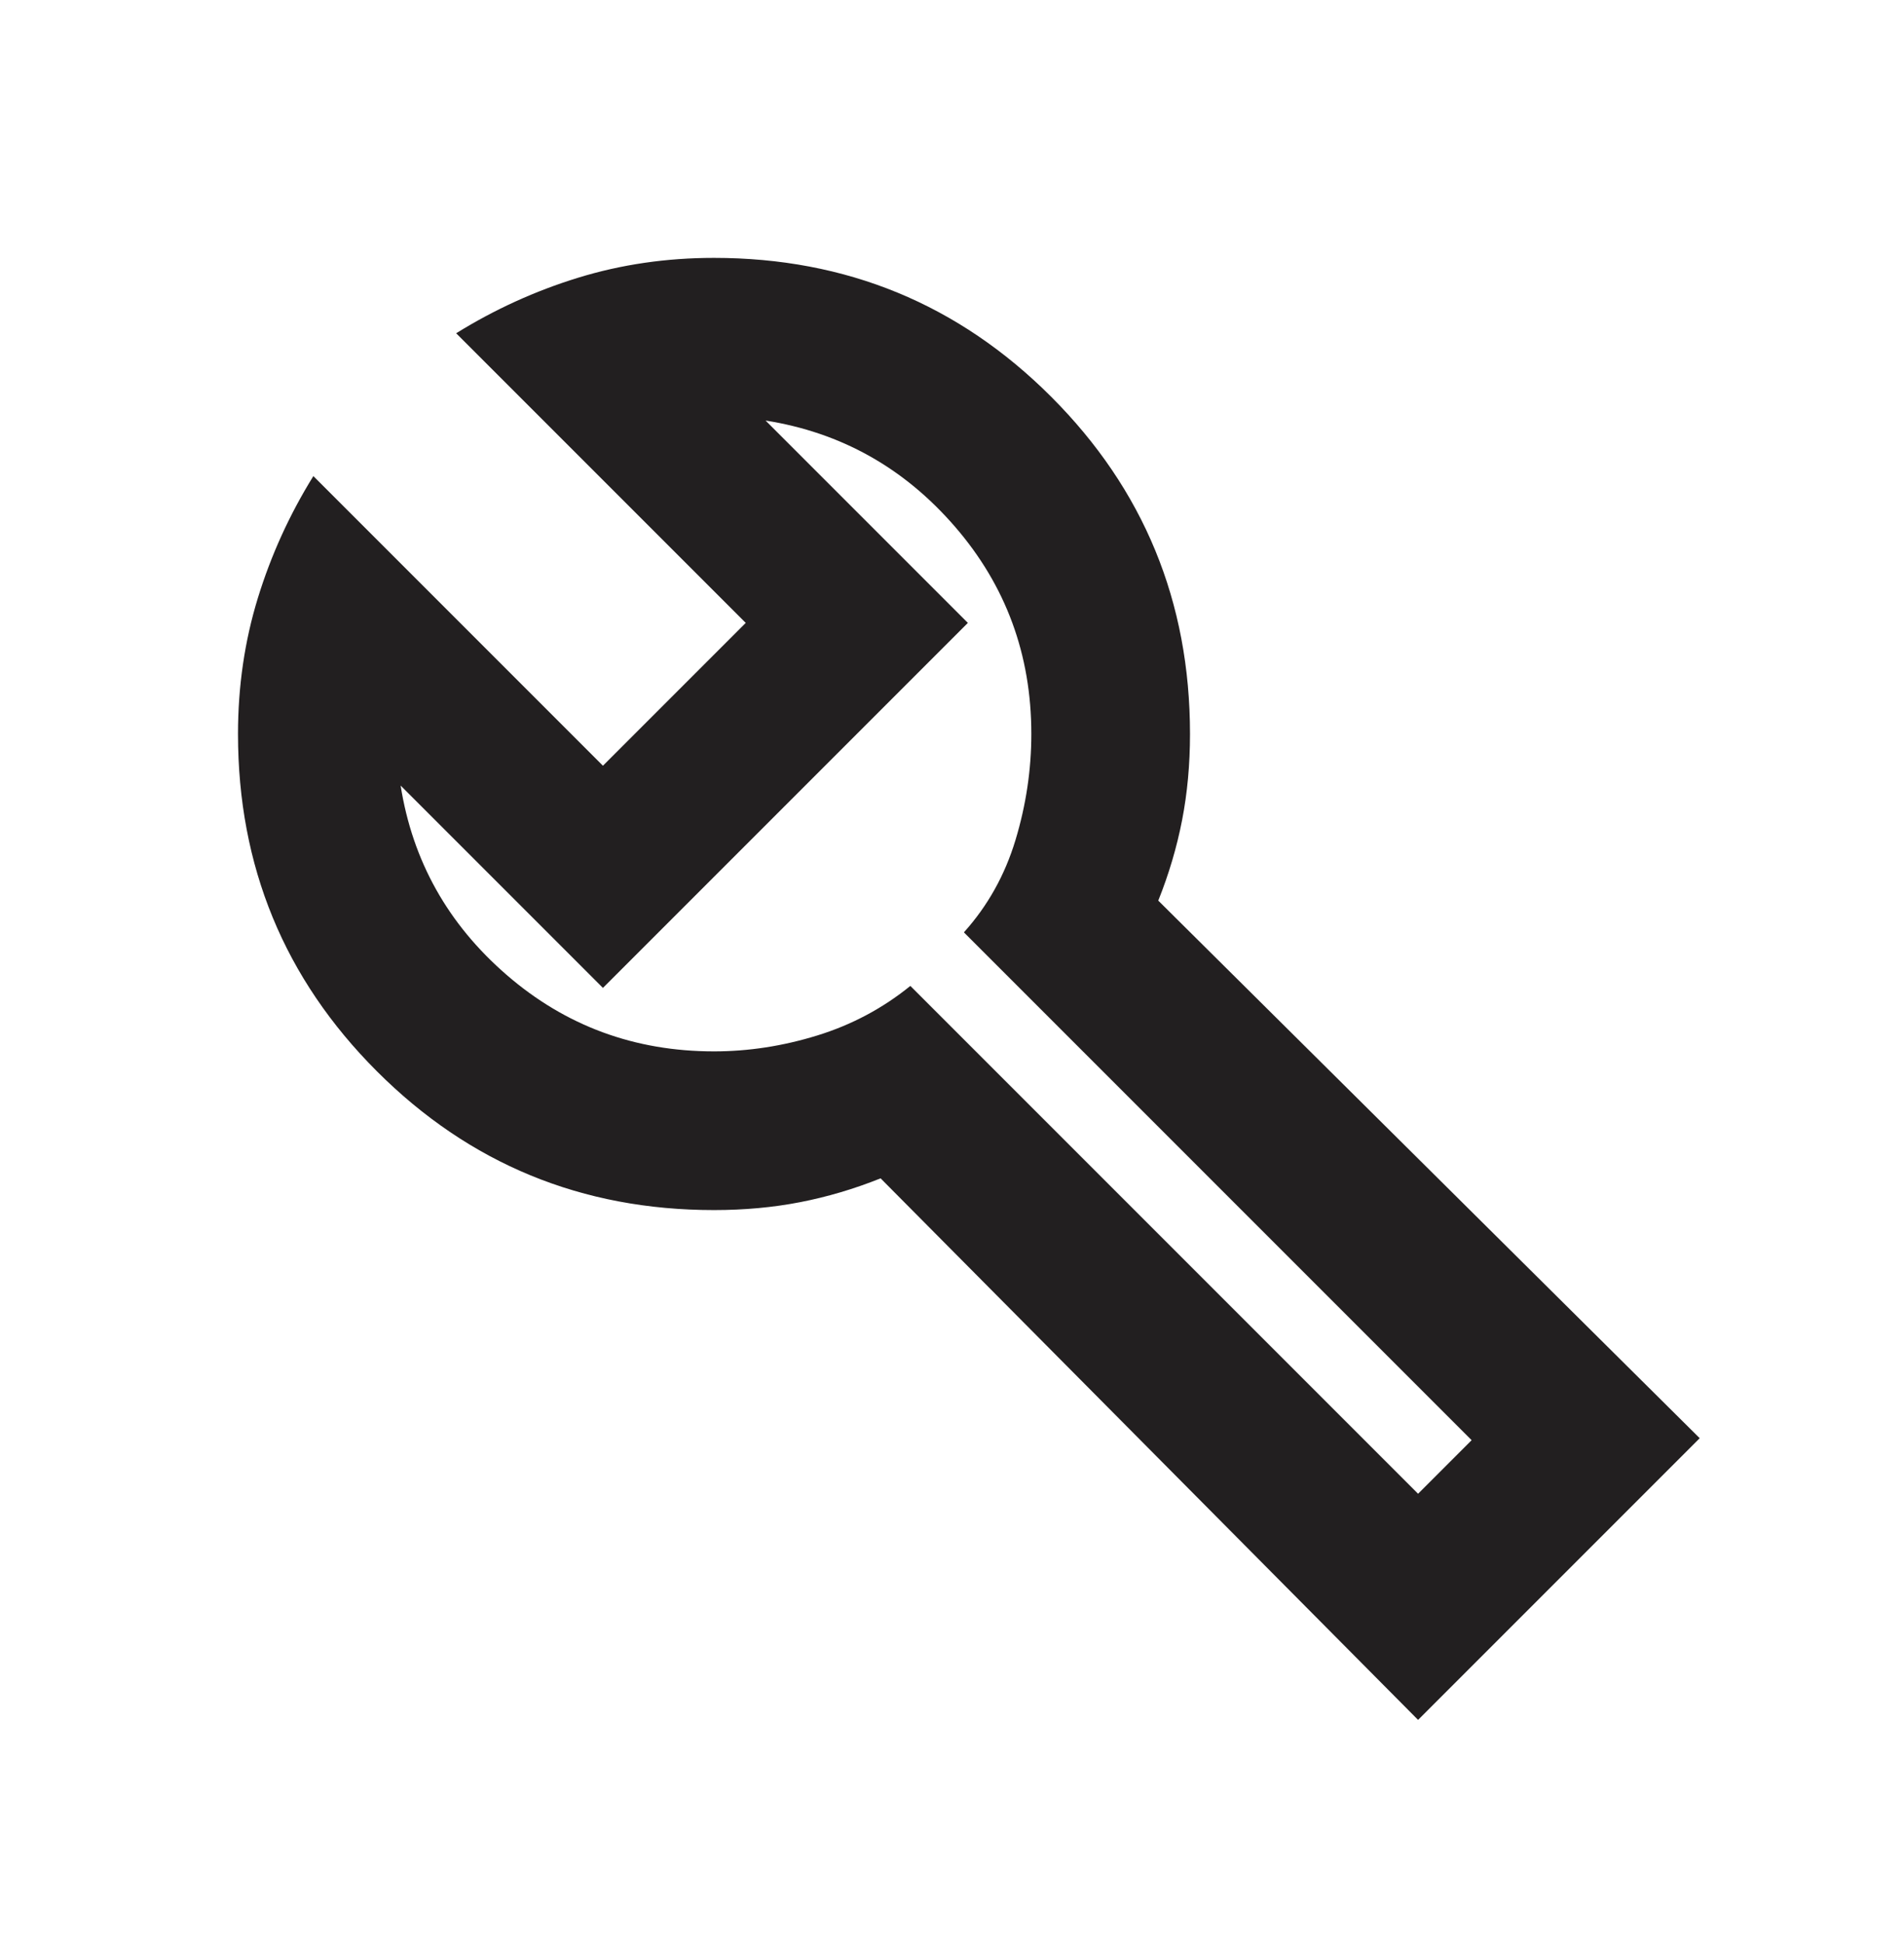 <svg width="48" height="49" viewBox="0 0 48 49" fill="none" xmlns="http://www.w3.org/2000/svg">
<path d="M35.75 43.35L22.2 29.7C21.533 29.967 20.858 30.167 20.175 30.3C19.492 30.433 18.767 30.5 18 30.5C14.667 30.5 11.833 29.333 9.5 27C7.167 24.667 6 21.833 6 18.5C6 17.3 6.167 16.158 6.5 15.075C6.833 13.992 7.3 12.967 7.9 12L15.2 19.3L18.8 15.7L11.5 8.4C12.467 7.8 13.492 7.333 14.575 7C15.658 6.667 16.8 6.5 18 6.5C21.333 6.5 24.167 7.667 26.5 10C28.833 12.333 30 15.167 30 18.5C30 19.267 29.933 19.992 29.8 20.675C29.667 21.358 29.467 22.033 29.2 22.7L42.85 36.25L35.75 43.35ZM35.75 37.65L37.1 36.3L24.3 23.5C24.9 22.833 25.333 22.058 25.6 21.175C25.867 20.292 26 19.4 26 18.5C26 16.5 25.358 14.758 24.075 13.275C22.792 11.792 21.2 10.9 19.3 10.6L24.4 15.7L15.2 24.9L10.1 19.8C10.4 21.7 11.292 23.292 12.775 24.575C14.258 25.858 16 26.5 18 26.5C18.867 26.5 19.733 26.367 20.6 26.1C21.467 25.833 22.25 25.417 22.95 24.85L35.75 37.65Z" fill="#221F20"/>
</svg>
